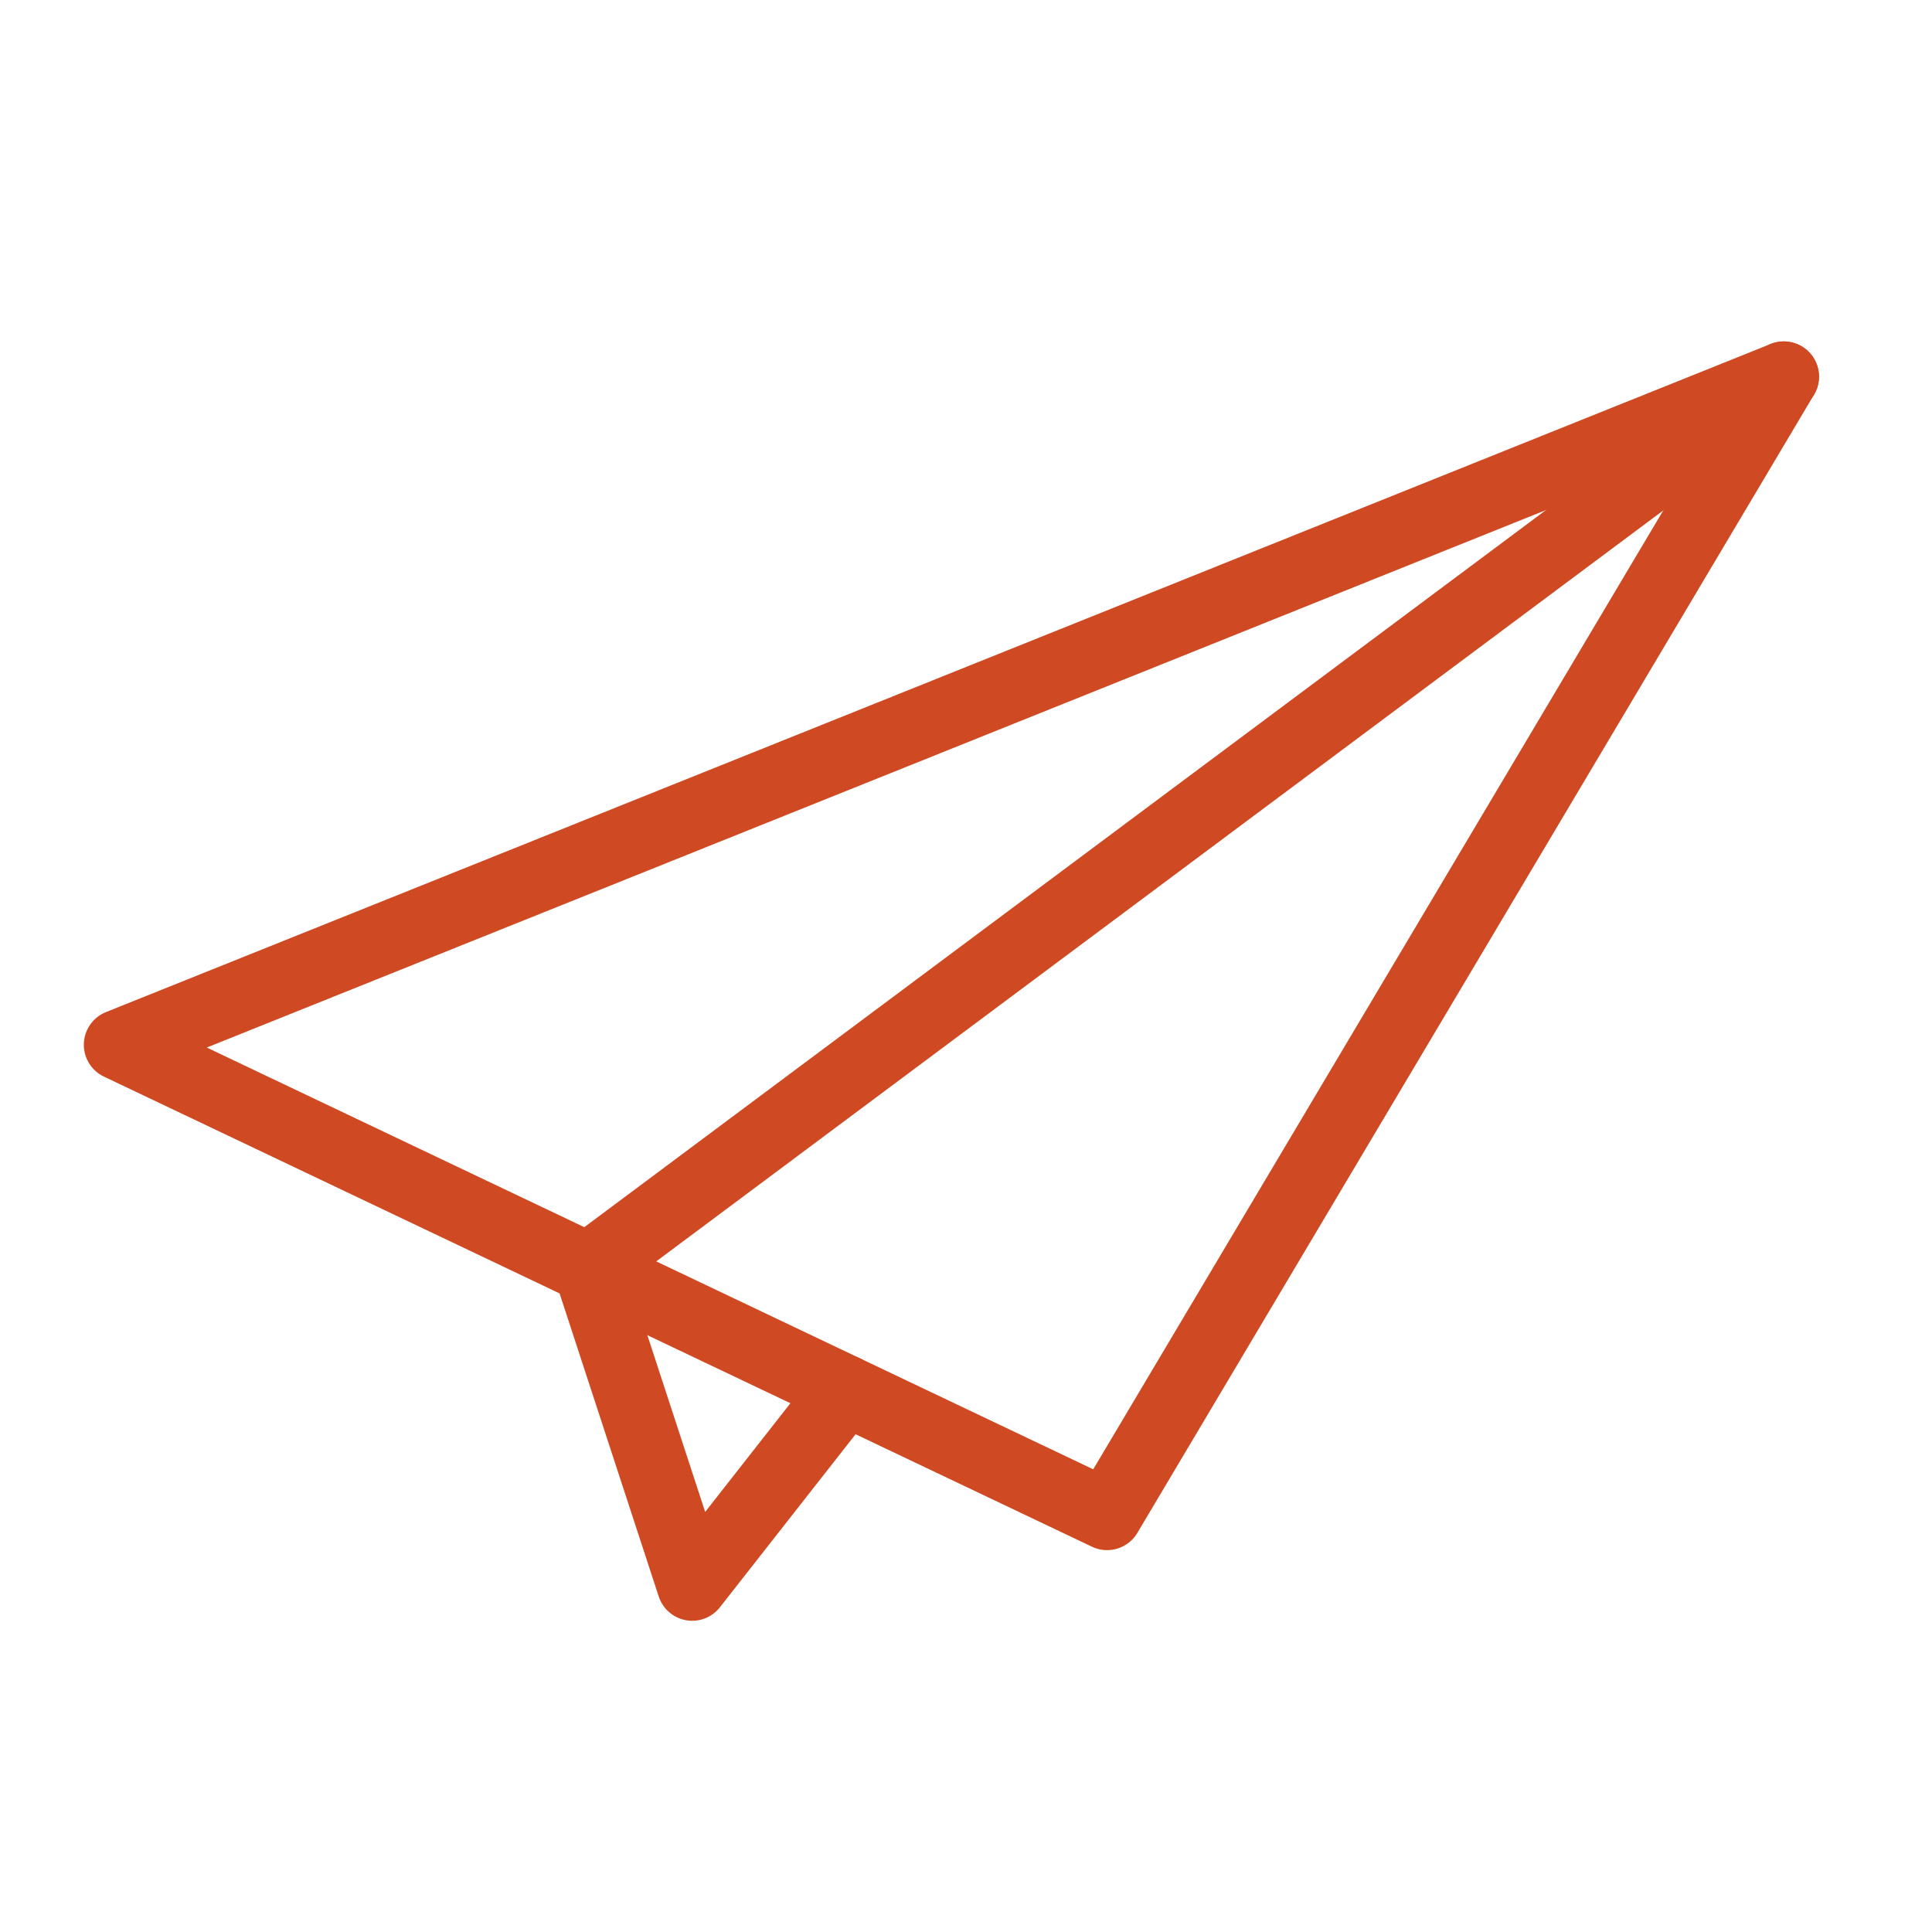 <?xml version="1.0" encoding="iso-8859-1"?>
<!-- Generator: Adobe Illustrator 28.4.1, SVG Export Plug-In . SVG Version: 6.00 Build 0)  -->
<svg version="1.1" id="Layer_1" xmlns="http://www.w3.org/2000/svg" xmlns:xlink="http://www.w3.org/1999/xlink" x="0px" y="0px"
	 viewBox="0 0 192 192" style="enable-background:new 0 0 192 192;" xml:space="preserve">
<line style="fill:none;stroke:#CF4A22;stroke-width:7;stroke-linecap:round;stroke-linejoin:round;" x1="177.27" y1="37.43" x2="58.47" y2="126.02"/>
<polyline style="fill:none;stroke:#CF4A22;stroke-width:7;stroke-linecap:round;stroke-linejoin:round;" points="58.47,126.02 
	68.79,157.57 84,138.17 "/>
<polygon style="fill:none;stroke:#CF4A22;stroke-width:7;stroke-linecap:round;stroke-linejoin:round;" points="66.91,81.73 
	11.83,103.83 110.02,150.55 177.27,37.43 88.34,73.13 "/>
</svg>
